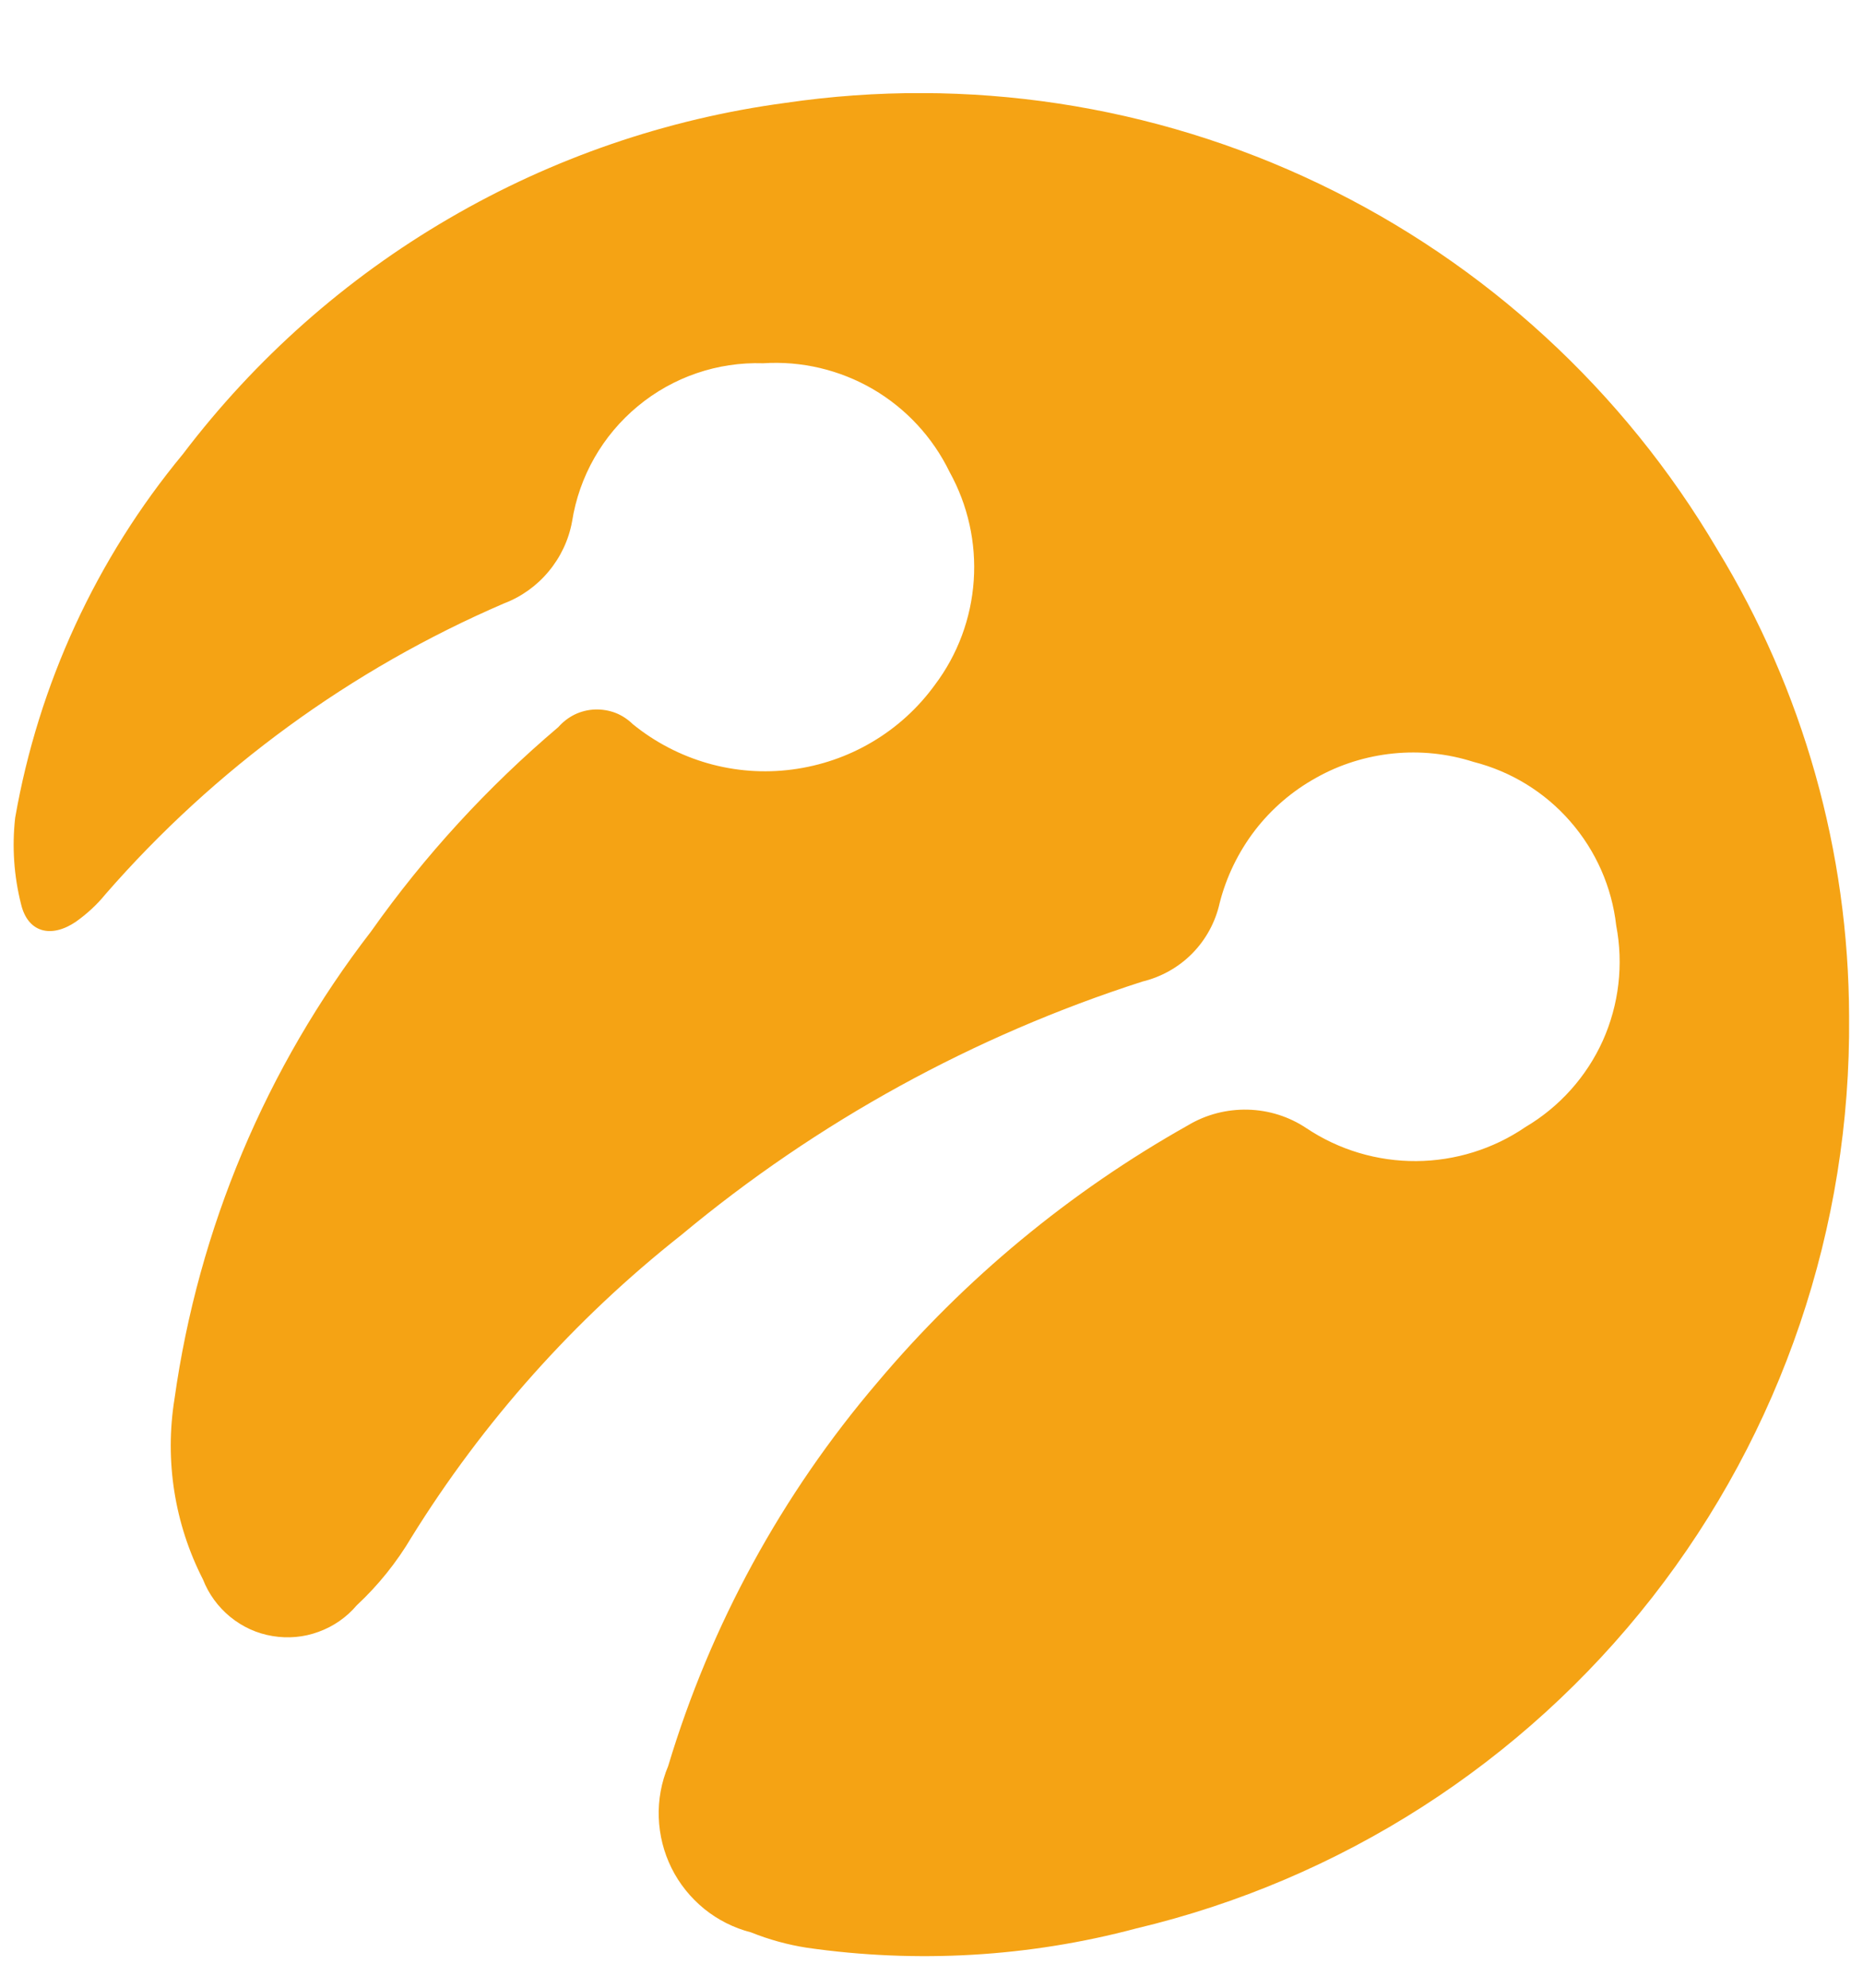 <svg xmlns="http://www.w3.org/2000/svg" width="15" height="16" fill="none" viewBox="0 0 15 16">
    <g clip-path="url(#clip0)">
        <path fill="#F5A314" d="M14.888 8.184c.016 1.693-.543 3.341-1.586 4.675-1.043 1.333-2.508 2.273-4.155 2.664-.864.23-1.765.282-2.65.155-.155-.024-.306-.066-.451-.124-.137-.035-.266-.1-.376-.189-.11-.09-.2-.201-.263-.328s-.098-.266-.103-.408c-.005-.142.021-.283.076-.414.341-1.135.915-2.186 1.685-3.088.702-.834 1.55-1.535 2.5-2.069.145-.087.312-.13.481-.126.17.004.334.056.474.15.261.174.569.266.883.264.313-.002.62-.097.879-.274.274-.162.492-.405.623-.695.13-.29.168-.614.108-.927-.035-.31-.164-.602-.369-.837-.205-.236-.477-.403-.779-.48-.209-.067-.429-.09-.647-.068-.218.022-.43.088-.62.195-.192.106-.36.25-.494.424-.133.174-.23.373-.284.585-.034.153-.11.293-.22.405-.11.112-.25.19-.402.227-1.358.436-2.619 1.129-3.714 2.041-.86.679-1.594 1.502-2.171 2.432-.12.203-.269.388-.441.548-.082.097-.188.17-.307.213-.118.044-.247.055-.371.034-.125-.02-.242-.074-.34-.154-.098-.08-.174-.184-.22-.302-.229-.447-.309-.956-.229-1.453.192-1.37.737-2.667 1.583-3.763.431-.61.937-1.161 1.507-1.644.037-.042.082-.077.133-.102.05-.024.106-.038.162-.04.056-.002.112.007.165.027.052.02.1.052.14.091.178.145.384.252.604.315.221.063.452.08.68.05.228-.03.447-.105.644-.222.198-.117.369-.273.504-.459.184-.244.292-.535.313-.84.021-.304-.047-.608-.195-.875-.135-.278-.35-.51-.617-.666-.267-.155-.574-.228-.883-.208-.368-.012-.727.111-1.01.346-.284.235-.472.565-.529.928-.027.148-.092.286-.188.401-.096.116-.22.205-.36.258-1.231.53-2.328 1.33-3.209 2.341-.068.084-.148.157-.236.22-.2.137-.39.09-.444-.142-.057-.226-.073-.46-.047-.693.188-1.076.653-2.085 1.35-2.927.583-.768 1.311-1.413 2.144-1.898.833-.486 1.754-.802 2.709-.93 1.466-.215 2.962.012 4.298.652 1.336.64 2.45 1.664 3.202 2.94.693 1.134 1.06 2.436 1.063 3.764z"/>
    </g>
    <defs>
        <clipPath id="clip0">
            <path fill="#fff" d="M0 0H15V15H0z" transform="translate(0 .75)"/>
        </clipPath>
    </defs>
</svg>
